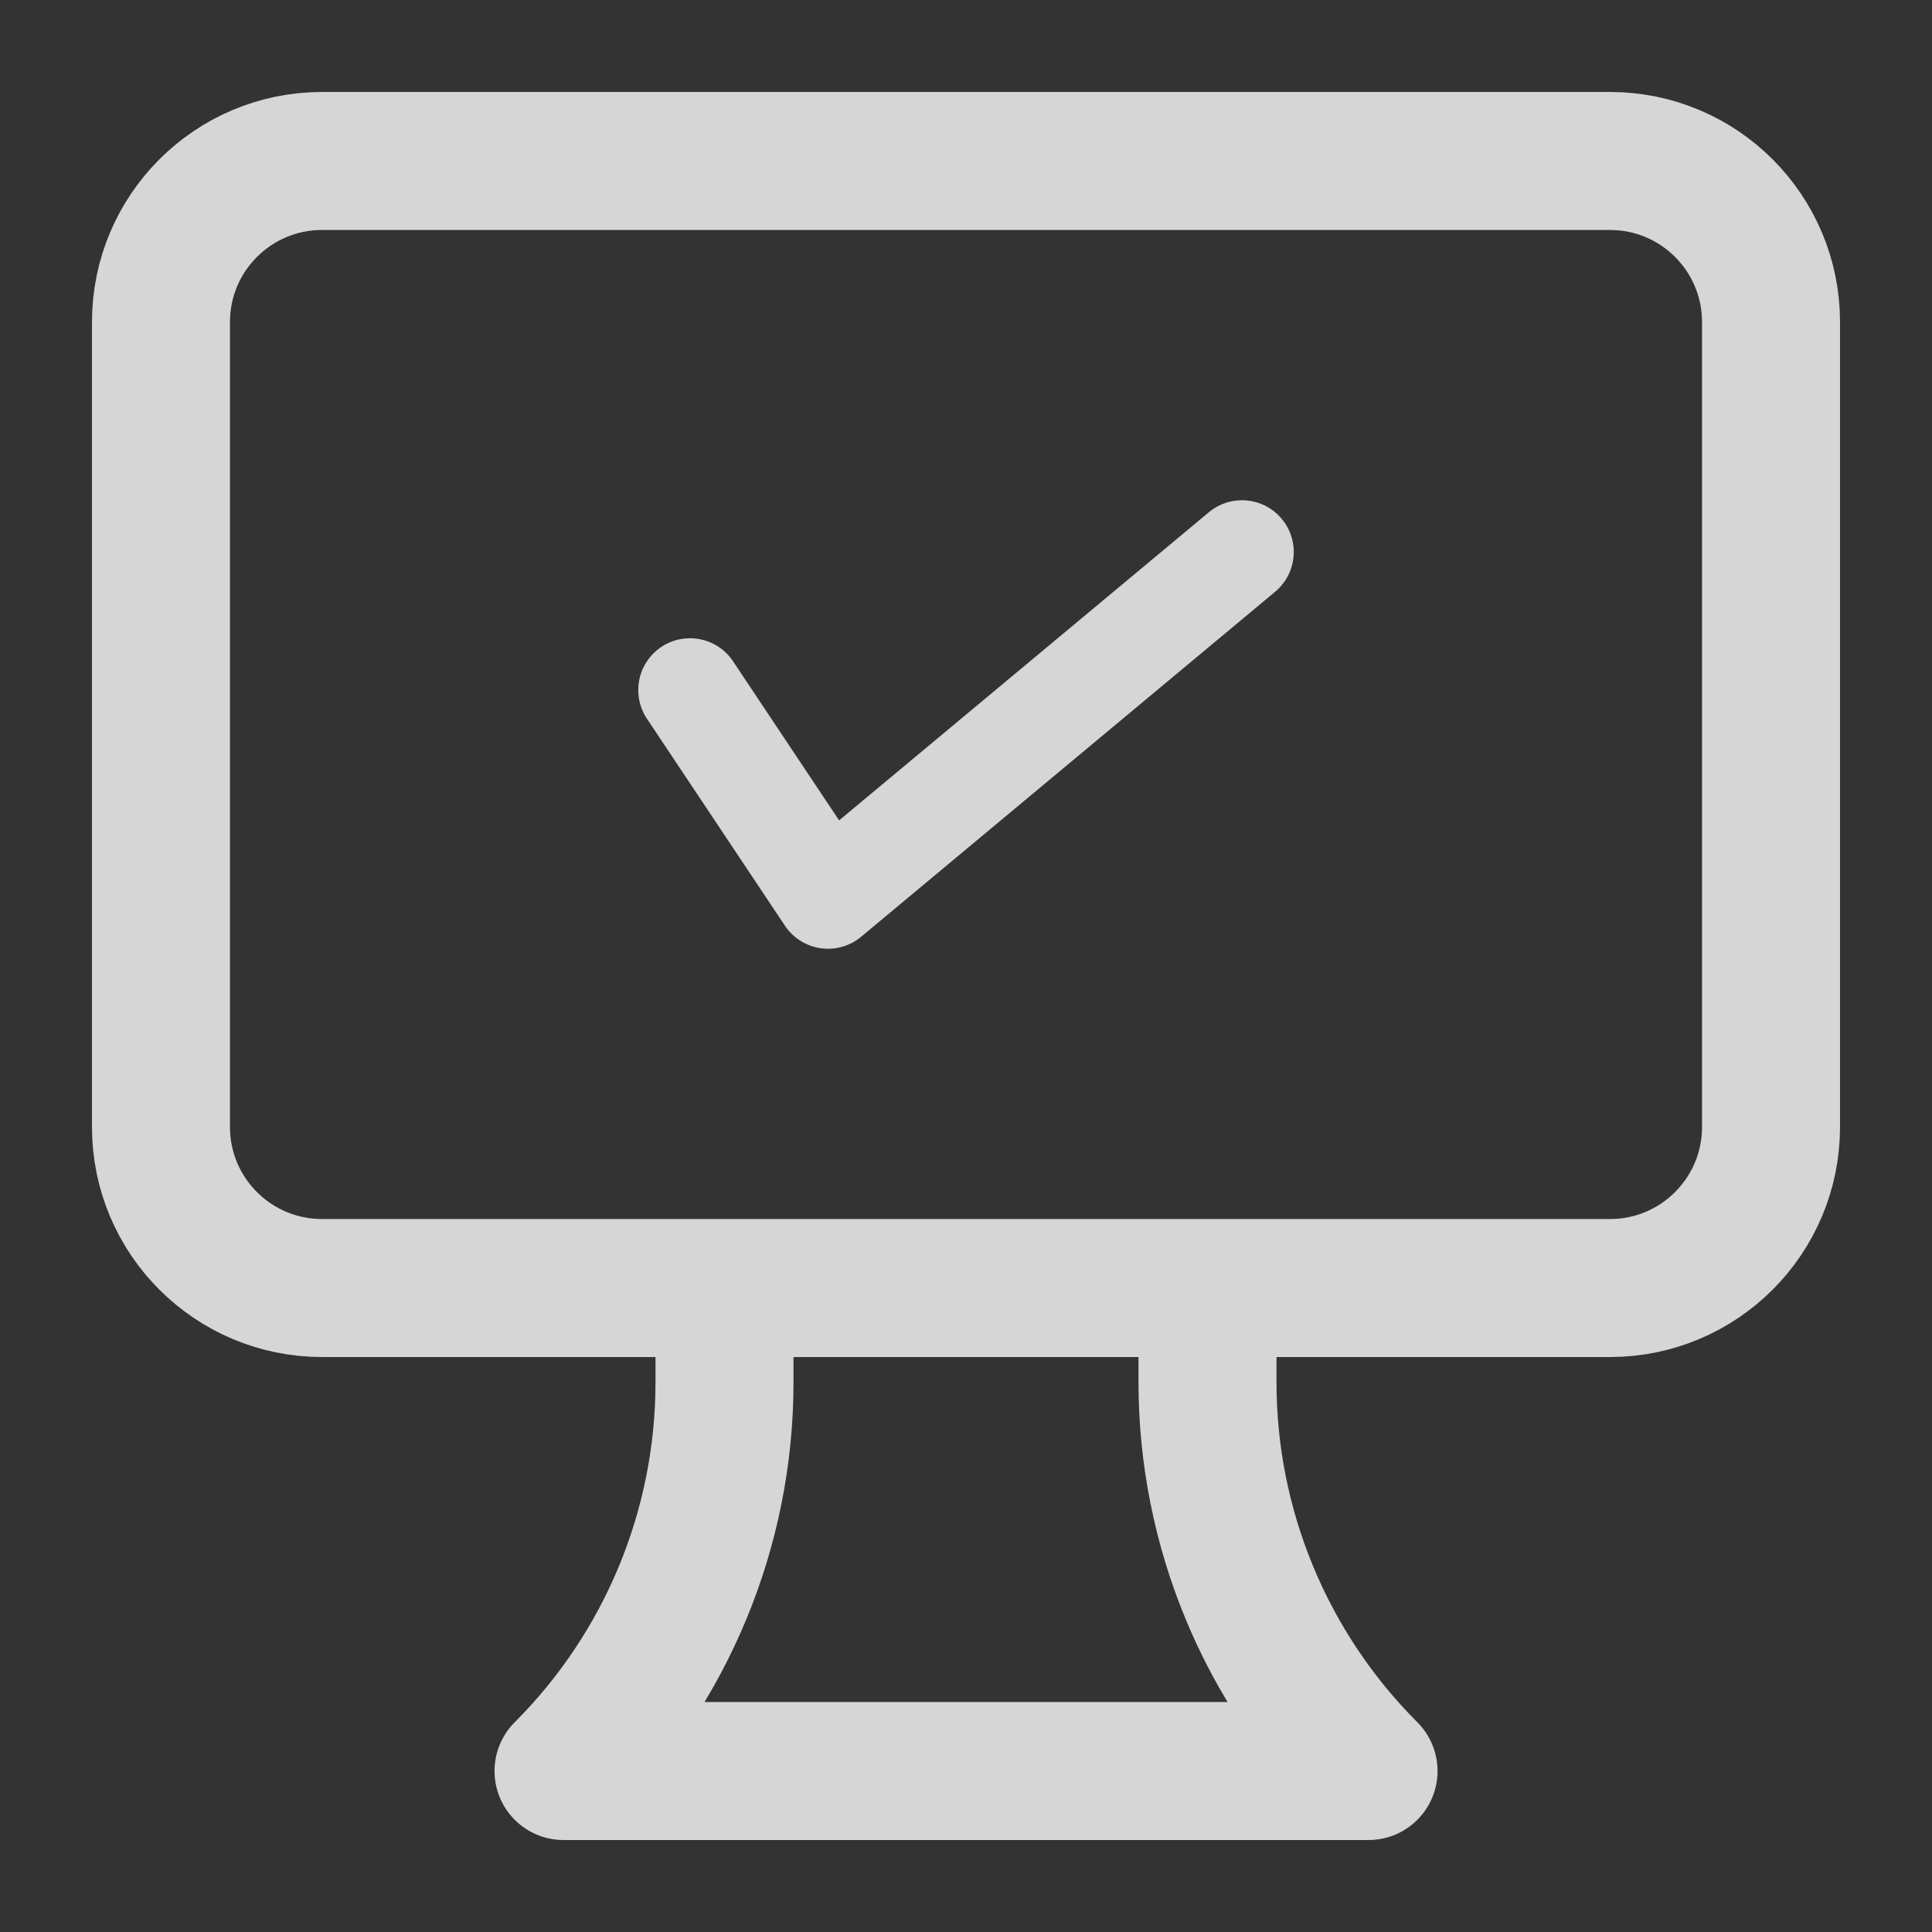 <svg width="28" height="28" viewBox="0 0 28 28" fill="none" xmlns="http://www.w3.org/2000/svg">
<rect x="0" y="0" width="28" height="28" fill="#333333" stroke="none"/>
<path d="M10.5 18.667V20.034C10.5 22.146 9.661 24.173 8.167 25.667H19.834C18.34 24.173 17.5 22.146 17.5 20.034V18.667M4.667 18.667H23.334C24.622 18.667 25.667 17.622 25.667 16.334V4.667C25.667 3.378 24.622 2.333 23.334 2.333H4.667C3.378 2.333 2.333 3.378 2.333 4.667V16.334C2.333 17.622 3.378 18.667 4.667 18.667Z" stroke="white" stroke-opacity="0.8" stroke-width="2" stroke-linecap="round" stroke-linejoin="round"/>
<path d="M10 10L12 13L18 8" stroke="white" stroke-opacity="0.8" stroke-width="1.5" stroke-linecap="round" stroke-linejoin="round"/>
</svg>
